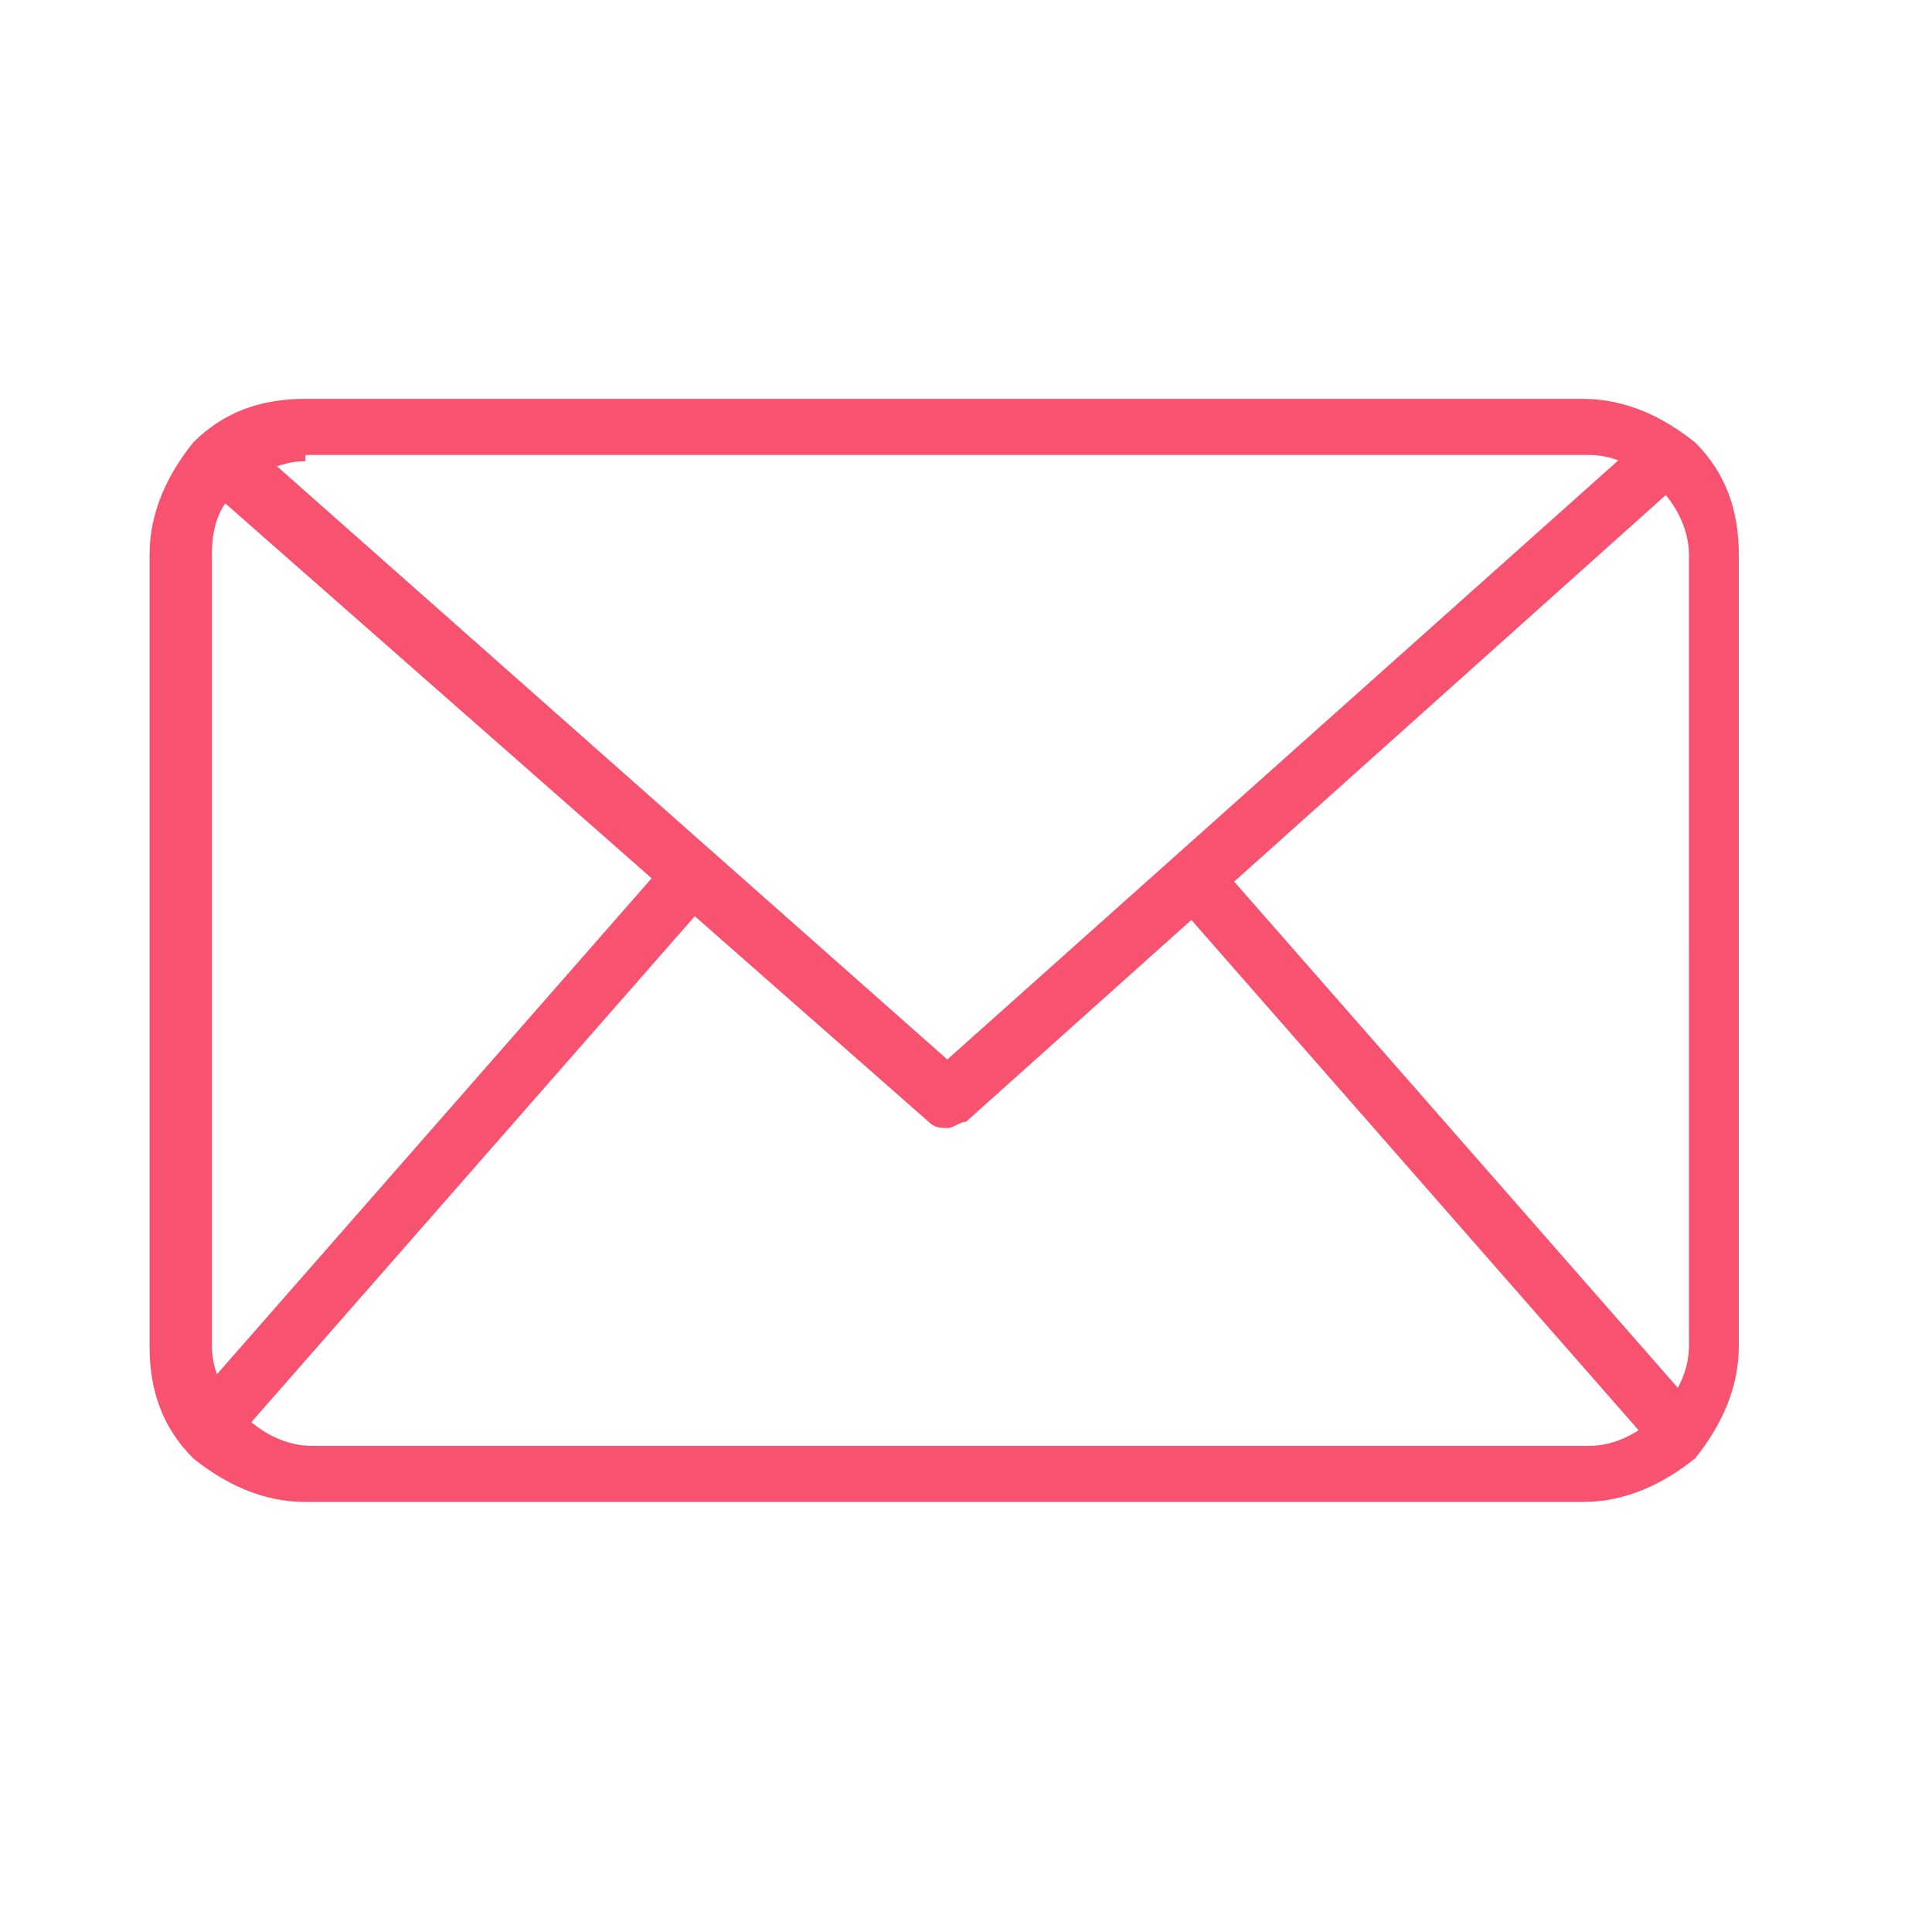 <?xml version="1.0" encoding="utf-8"?>
<!-- Generator: Adobe Illustrator 26.0.1, SVG Export Plug-In . SVG Version: 6.00 Build 0)  -->
<svg version="1.1" id="Layer_1" xmlns="http://www.w3.org/2000/svg" xmlns:xlink="http://www.w3.org/1999/xlink" x="0px" y="0px"
	 viewBox="0 0 31 31" style="enable-background:new 0 0 31 31;" xml:space="preserve">
<style type="text/css">
	.st0{fill:#F75270;}
</style>
<path class="st0" d="M25.4,24.1H4.9c-0.7,0-1.3-0.3-1.8-0.7c-0.5-0.5-0.7-1.1-0.7-1.8V8.9c0-0.7,0.3-1.3,0.7-1.8
	c0.5-0.5,1.1-0.7,1.8-0.7h20.5c0.7,0,1.3,0.3,1.8,0.7c0.5,0.5,0.7,1.1,0.7,1.8v12.7c0,0.7-0.3,1.3-0.7,1.8
	C26.7,23.8,26.1,24.1,25.4,24.1z M4.9,7.4c-0.4,0-0.8,0.2-1.1,0.5C3.5,8.1,3.4,8.5,3.4,8.9v12.7c0,0.4,0.2,0.8,0.5,1.1
	c0.3,0.3,0.7,0.5,1.1,0.5h20.5c0.4,0,0.8-0.2,1.1-0.5c0.3-0.3,0.5-0.7,0.5-1.1V8.9c0-0.4-0.2-0.8-0.5-1.1c-0.3-0.3-0.7-0.5-1.1-0.5
	H4.9z"/>
<path class="st0" d="M15.2,18.1c-0.1,0-0.2,0-0.3-0.1L3.3,7.8L3.9,7L15.2,17L26.4,7l0.6,0.7L15.5,18C15.4,18,15.3,18.1,15.2,18.1z"
	/>
<path class="st0" d="M3,22.6l7.8-8.9l0.7,0.6l-7.8,8.9L3,22.6z"/>
<path class="st0" d="M18.8,14.4l0.7-0.6l7.8,8.9l-0.7,0.6L18.8,14.4z"/>
</svg>

